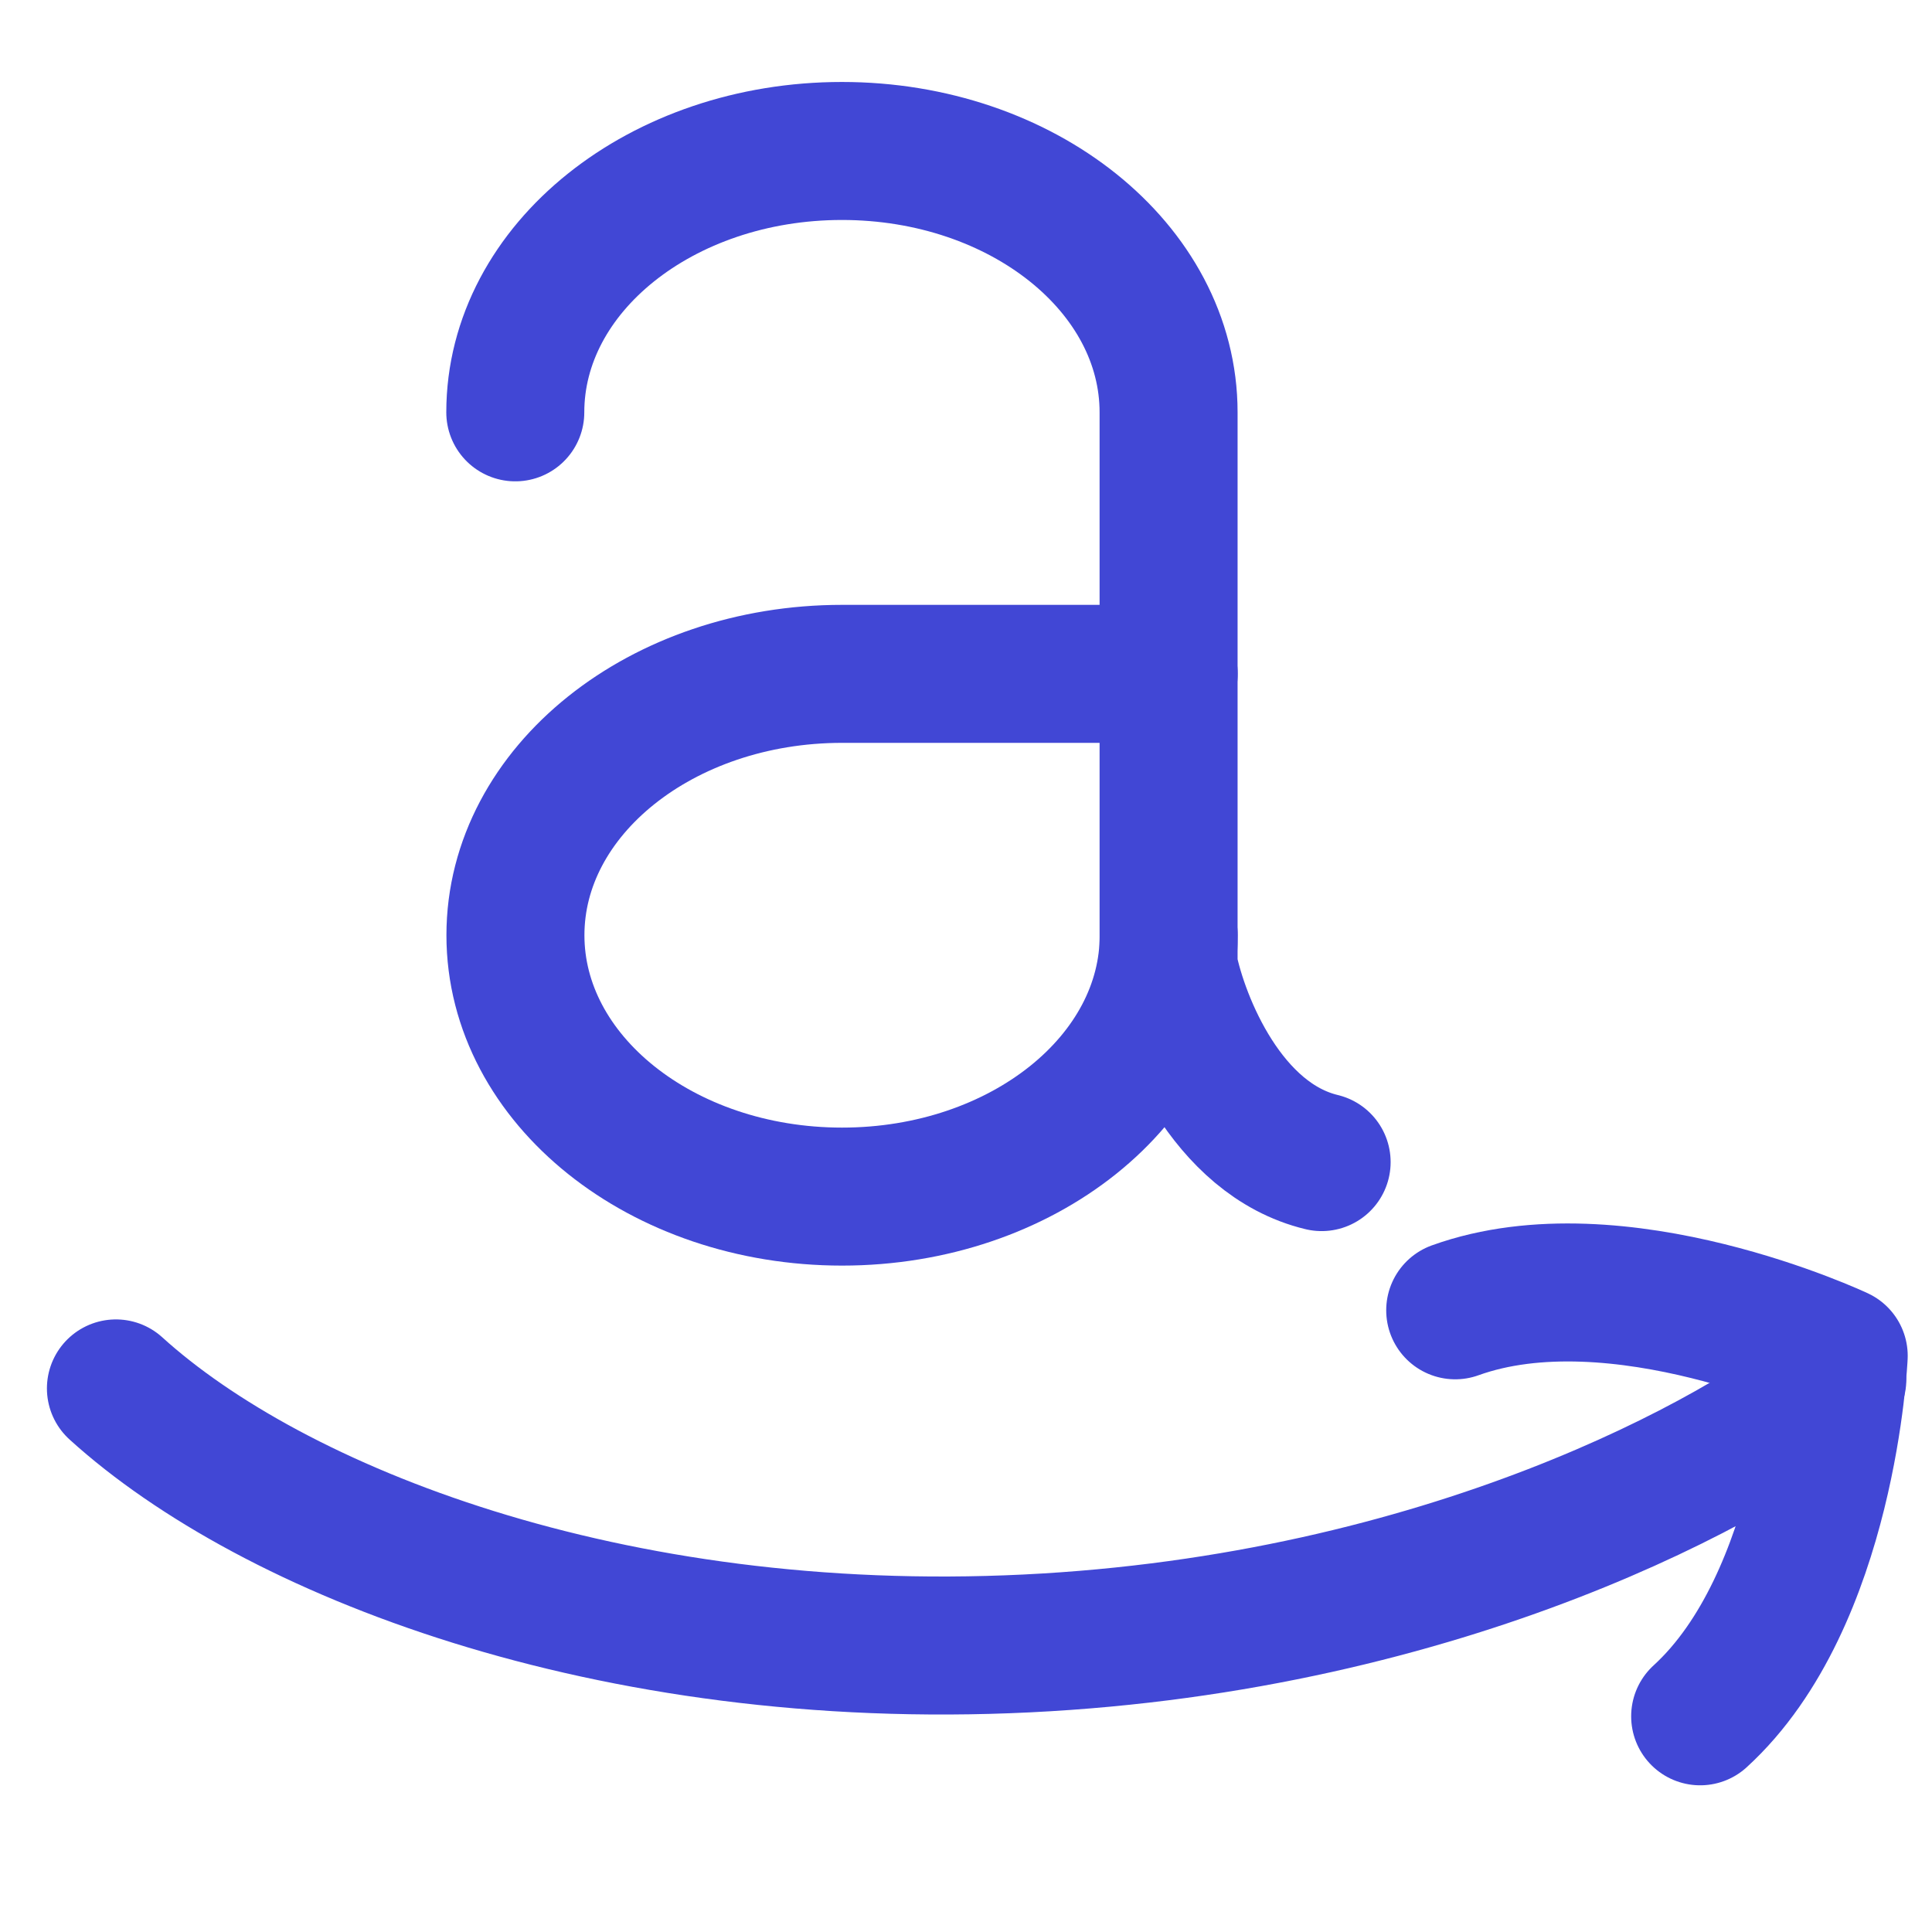 <svg xmlns="http://www.w3.org/2000/svg" fill="none" viewBox="0 0 14 14" id="Amazon--Streamline-Core"><desc>Amazon Streamline Icon: https://streamlinehq.com</desc><g id="amazon"><path id="Ellipse 49" stroke="#4147d5" stroke-linecap="round" stroke-linejoin="round" d="M8.469 6.777c0 1.046 -1.06 1.894 -2.367 1.894 -1.307 0 -2.367 -0.848 -2.367 -1.894 0 -1.046 1.06 -1.894 2.367 -1.894h2.367" stroke-width="1"></path><path id="Ellipse 50" stroke="#4147d5" stroke-linecap="round" stroke-linejoin="round" d="M3.734 2.988c0 -1.046 1.06 -1.894 2.367 -1.894 1.307 0 2.367 0.848 2.367 1.894V7.006c0.082 0.403 0.419 1.249 1.109 1.415" stroke-width="1"></path><path id="Vector 554" stroke="#4147d5" stroke-linecap="round" stroke-linejoin="round" d="M0.84 10.061C1.975 11.091 4.409 12.057 7.44 11.909c3.031 -0.148 5.179 -1.338 5.874 -1.914" stroke-width="1"></path><path id="Vector 555" stroke="#4147d5" stroke-linecap="round" stroke-linejoin="round" d="M10.545 9.495c1.178 -0.424 2.779 0.33 2.779 0.33s-0.08 1.768 -1.004 2.612" stroke-width="1"></path></g></svg>
